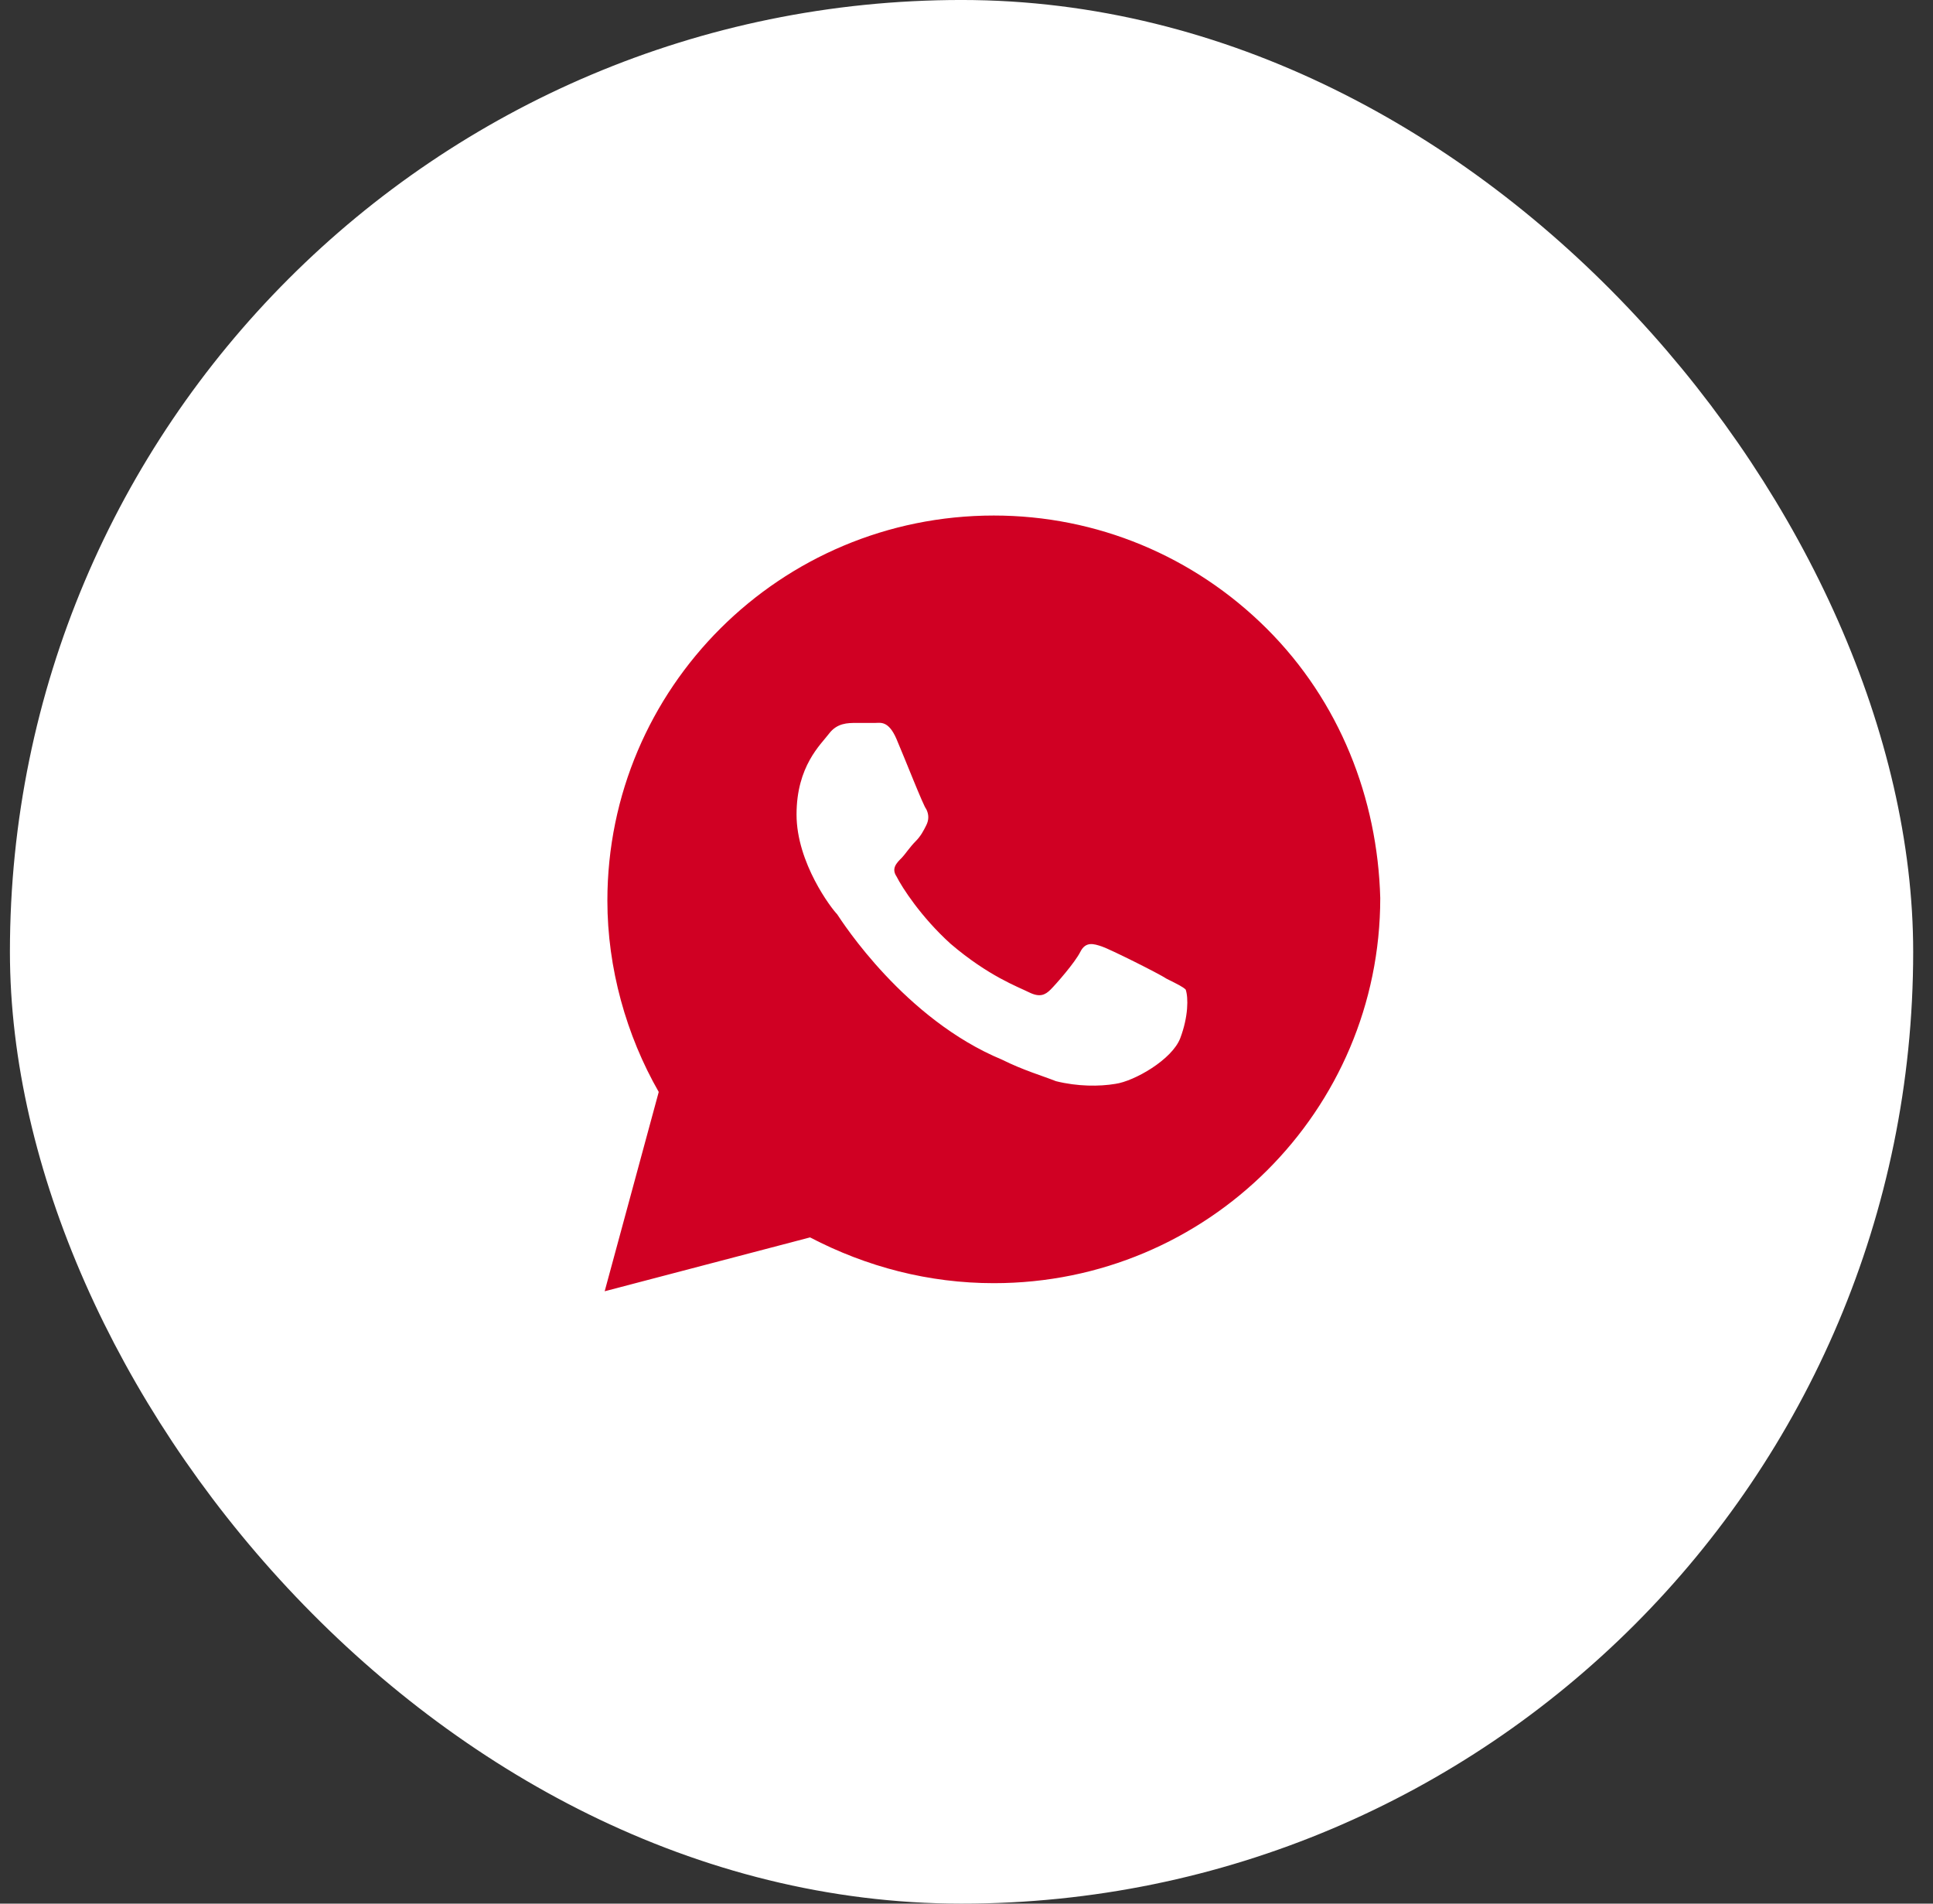 <?xml version="1.0" encoding="UTF-8"?> <svg xmlns="http://www.w3.org/2000/svg" width="65" height="64" viewBox="0 0 65 64" fill="none"><rect x="0" y="0" width="65" height="64" fill="#333333" stroke="none"/><rect x="1.667" y="1.333" width="61.333" height="61.333" rx="30.667" fill="white" stroke="white" stroke-width="2.667"></rect><path d="M42.597 21.135C40.143 18.69 36.872 17.332 33.419 17.332C26.24 17.332 20.424 23.128 20.424 30.282C20.424 32.545 21.06 34.809 22.151 36.711L20.333 43.412L27.239 41.601C29.148 42.597 31.238 43.14 33.419 43.14C40.598 43.14 46.413 37.345 46.413 30.191C46.322 26.84 45.05 23.58 42.597 21.135ZM39.689 34.9C39.416 35.624 38.144 36.349 37.508 36.439C36.963 36.53 36.236 36.53 35.509 36.349C35.054 36.168 34.418 35.986 33.691 35.624C30.42 34.266 28.33 31.006 28.148 30.734C27.966 30.553 26.785 29.014 26.785 27.384C26.785 25.754 27.603 25.029 27.876 24.667C28.148 24.305 28.512 24.305 28.784 24.305C28.966 24.305 29.239 24.305 29.42 24.305C29.602 24.305 29.875 24.214 30.147 24.848C30.42 25.482 31.056 27.112 31.147 27.203C31.238 27.384 31.238 27.565 31.147 27.746C31.056 27.927 30.965 28.108 30.784 28.289C30.602 28.47 30.42 28.742 30.329 28.833C30.147 29.014 29.966 29.195 30.147 29.466C30.329 29.829 30.965 30.825 31.965 31.73C33.237 32.817 34.237 33.179 34.6 33.36C34.964 33.541 35.145 33.451 35.327 33.27C35.509 33.089 36.145 32.364 36.327 32.002C36.508 31.64 36.781 31.73 37.054 31.821C37.326 31.912 38.962 32.727 39.234 32.908C39.598 33.089 39.78 33.179 39.871 33.27C39.962 33.541 39.962 34.175 39.689 34.9Z" fill="#D00023"></path></svg> 